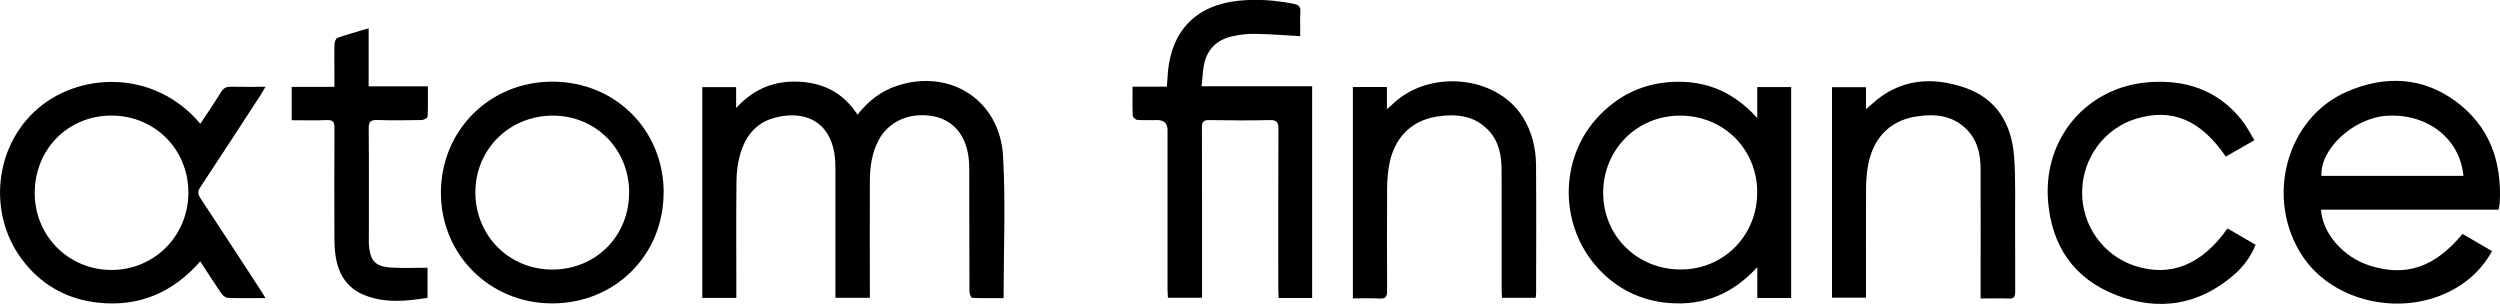 <?xml version="1.0" encoding="UTF-8"?> <svg xmlns="http://www.w3.org/2000/svg" id="Layer_1" viewBox="0 0 370.14 45"><path d="M108.99,44.11h-5.01V12.9h5.01v3.09c2.68-2.93,5.78-4.08,9.38-3.89,3.63,.19,6.55,1.71,8.59,4.89,1.59-2.05,3.48-3.5,5.85-4.29,7.84-2.59,15.23,2.11,15.7,10.43,.39,6.92,.08,13.89,.08,21.01-1.57,0-3.12,.03-4.67-.04-.15,0-.39-.63-.39-.96-.02-6.06-.01-12.13-.03-18.19,0-.74-.05-1.5-.19-2.23-.56-3.11-2.51-5.1-5.36-5.55-3.41-.54-6.45,.86-7.9,3.65-.97,1.86-1.25,3.88-1.26,5.94-.03,5.35,0,10.7,0,16.05,0,.4,0,.8,0,1.28h-5.1c0-.47,0-.91,0-1.34,0-5.86,0-11.72,0-17.58,0-.82-.02-1.64-.15-2.44-.85-5.11-4.83-6.43-9-5.25-2.72,.77-4.23,2.81-4.96,5.4-.36,1.26-.53,2.61-.54,3.92-.06,5.31-.02,10.63-.02,15.94,0,.43,0,.87,0,1.36Z"></path><path d="M369.92,31.04h-26.28c.2,3.49,3.29,7.03,7.17,8.27,5.38,1.73,9.67,.29,13.78-4.68,1.42,.83,2.85,1.67,4.37,2.55-1.31,2.38-3.12,4.17-5.39,5.49-7.54,4.41-18.07,2.2-22.67-4.75-5.61-8.47-2.44-20.44,6.58-24.35,5.56-2.41,11.13-2.24,16.13,1.45,5.03,3.71,6.84,8.98,6.49,15.08-.02,.27-.1,.53-.17,.93Zm-5.19-5c-.53-5.57-5.42-9.32-11.44-8.89-4.87,.35-9.81,4.92-9.58,8.89h21.03Z"></path><path d="M39.28,44.13c-2.01,0-3.79,.04-5.56-.03-.34-.01-.76-.38-.98-.7-1.04-1.51-2.02-3.06-3.09-4.7-4.04,4.6-9.01,6.75-15.06,6.12-4.37-.45-8.03-2.37-10.83-5.76-5.49-6.63-4.87-16.63,1.27-22.47,6.27-5.97,17.76-6.48,24.63,1.74,1.04-1.58,2.09-3.11,3.06-4.69,.37-.6,.79-.82,1.49-.8,1.63,.04,3.26,.01,5.1,.01-.28,.48-.45,.79-.64,1.09-3,4.6-5.98,9.2-9.01,13.77-.4,.6-.39,1.02,0,1.61,2.99,4.52,5.94,9.06,8.9,13.6,.22,.33,.42,.68,.74,1.2ZM16.47,17.11c-6.41,.01-11.33,5-11.33,11.47,0,6.35,5.01,11.38,11.35,11.39,6.35,.01,11.41-5.07,11.4-11.46,0-6.42-5.01-11.41-11.42-11.4Z"></path><path d="M194.27,44.12h-4.95c-.02-.48-.06-.91-.06-1.34,0-7.9-.02-15.81,.02-23.71,0-1.05-.31-1.32-1.33-1.29-2.97,.07-5.94,.05-8.91,0-.86-.01-1.09,.26-1.09,1.1,.03,7.97,.02,15.94,.02,23.91,0,.4,0,.81,0,1.29h-5.05c-.02-.45-.06-.88-.06-1.32,0-7.84,0-15.67,0-23.51q0-1.47-1.52-1.47c-.99,0-1.98,.04-2.97-.03-.24-.02-.65-.39-.66-.61-.06-1.39-.03-2.78-.03-4.31h5.08c.11-1.21,.13-2.3,.31-3.37,.93-5.52,4.49-8.71,10.21-9.34,2.78-.3,5.51-.09,8.24,.44,.7,.14,1.06,.39,1.01,1.19-.07,1.21-.02,2.43-.02,3.6-2.35-.13-4.55-.31-6.75-.34-1.11-.02-2.25,.12-3.34,.37-2.32,.52-3.76,1.99-4.19,4.35-.17,.96-.21,1.94-.32,3.04h16.36v31.33Z"></path><path d="M265.18,44.12h-5v-4.57c-3.68,4.02-8,5.73-13.11,5.31-4.2-.35-7.75-2.12-10.56-5.24-5.59-6.19-5.67-15.81-.21-21.98,3.13-3.53,7.07-5.41,11.78-5.53,4.72-.12,8.71,1.6,12.09,5.37v-4.59h5.02v31.24Zm-5.01-15.62c0-6.43-4.98-11.38-11.43-11.38-6.35,0-11.34,4.98-11.38,11.35-.03,6.43,5.01,11.44,11.5,11.43,6.34-.01,11.31-5.02,11.3-11.4Z"></path><path d="M98.25,28.51c0,9.26-7.19,16.41-16.5,16.41-9.22,0-16.47-7.21-16.47-16.37,0-9.25,7.22-16.46,16.49-16.46,9.32,0,16.49,7.14,16.49,16.42Zm-5.1-.01c0-6.41-4.94-11.38-11.3-11.38-6.43,0-11.46,4.97-11.47,11.35,0,6.41,4.98,11.43,11.38,11.44,6.44,0,11.39-4.95,11.38-11.4Z"></path><path d="M200.3,44.17V12.88h5.04v3.28c.37-.32,.57-.48,.75-.65,5.38-5.31,15.44-4.39,19.34,1.78,1.39,2.19,1.97,4.64,1.99,7.2,.05,6.3,.02,12.61,.01,18.91,0,.2-.04,.4-.07,.69h-4.98c-.02-.4-.05-.8-.05-1.2,0-5.89,.01-11.79-.01-17.68,0-2.15-.37-4.22-1.91-5.88-2.12-2.27-4.86-2.51-7.67-2.07-4.01,.63-6.51,3.37-7.14,7.61-.15,1.01-.23,2.03-.23,3.05-.02,5.04-.03,10.08,0,15.13,0,.89-.22,1.21-1.14,1.15-1.28-.08-2.58-.02-3.94-.02Z"></path><path d="M293.24,44.17v-1.52c0-5.86,.02-11.72,0-17.58,0-2.12-.41-4.15-1.93-5.77-2.13-2.27-4.86-2.49-7.68-2.04-3.99,.64-6.48,3.38-7.12,7.63-.16,1.04-.23,2.1-.23,3.15-.02,4.91-.01,9.81-.01,14.72v1.31h-5.03V12.91h5.03v3.27c.43-.38,.67-.6,.91-.81,4.09-3.7,8.84-4.08,13.78-2.37,4.67,1.62,6.87,5.37,7.23,10.1,.27,3.49,.13,7.01,.16,10.52,.02,3.2,0,6.41,.01,9.61,0,.67-.15,1-.91,.97-1.35-.05-2.71-.01-4.21-.01Z"></path><path d="M333.8,20.75c-1.55,.89-2.91,1.66-4.26,2.43-3.71-5.43-7.98-7.22-13.28-5.6-4.71,1.44-7.94,5.83-7.99,10.85-.05,4.98,3.16,9.44,7.86,10.95,5.25,1.68,9.88-.17,13.66-5.56,1.35,.78,2.72,1.58,4.17,2.42-.73,1.79-1.83,3.26-3.22,4.46-5.18,4.48-11.11,5.42-17.4,3-6.31-2.43-9.61-7.34-10.12-14-.7-9.27,5.76-16.74,14.72-17.51,5.55-.47,10.34,1.08,13.92,5.53,.72,.89,1.24,1.94,1.92,3.03Z"></path><path d="M63.3,39.65v4.45c-3.19,.5-6.34,.82-9.4-.43-2.67-1.09-3.89-3.29-4.25-6.04-.1-.77-.13-1.56-.14-2.34-.01-5.45-.02-10.9,.01-16.35,0-.88-.22-1.2-1.14-1.16-1.7,.07-3.41,.02-5.19,.02v-4.94h6.32c0-.94,0-1.77,0-2.6,0-1.26-.03-2.52,.02-3.78,.01-.31,.21-.8,.44-.88,1.47-.51,2.98-.93,4.61-1.42V12.78h8.77c0,1.59,.03,3.05-.04,4.5,0,.18-.57,.48-.87,.49-2.18,.04-4.37,.07-6.56,0-.95-.03-1.3,.2-1.29,1.22,.05,5.49,.02,10.97,.02,16.46,0,.2,0,.41,0,.61,.16,2.63,.94,3.45,3.58,3.57,1.66,.08,3.33,.01,5.1,.01Z"></path></svg> 